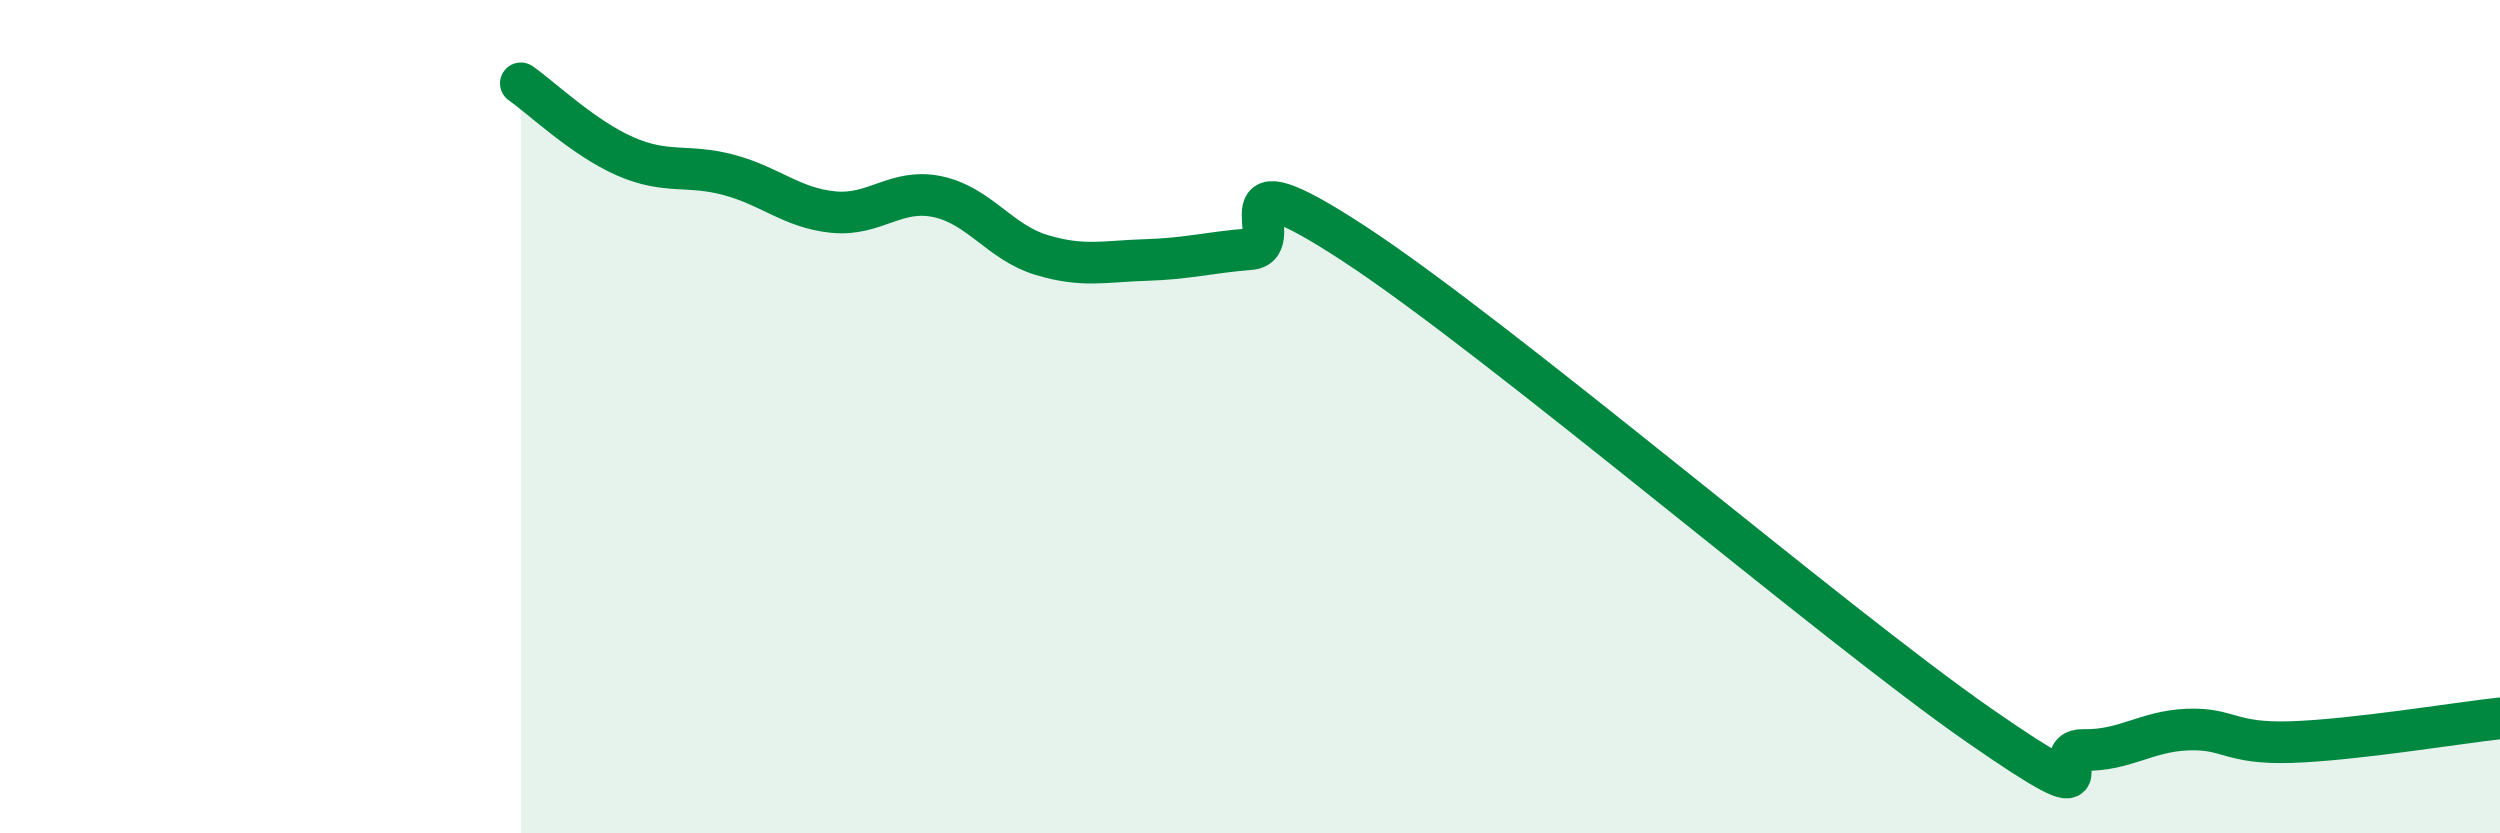 
    <svg width="60" height="20" viewBox="0 0 60 20" xmlns="http://www.w3.org/2000/svg">
      <path
        d="M 12.5,2 C 13,2.35 14,3.31 15,3.75 C 16,4.19 16.5,3.93 17.5,4.2 C 18.5,4.47 19,4.99 20,5.09 C 21,5.19 21.5,4.51 22.5,4.72 C 23.5,4.93 24,5.82 25,6.12 C 26,6.42 26.5,6.27 27.5,6.24 C 28.5,6.21 29,6.06 30,5.98 C 31,5.9 29,3.56 32.5,5.85 C 36,8.14 44,14.98 47.5,17.41 C 51,19.84 49,17.98 50,18 C 51,18.02 51.5,17.55 52.5,17.51 C 53.5,17.47 53.5,17.86 55,17.81 C 56.5,17.76 59,17.35 60,17.24L60 20L12.5 20Z"
        fill="#008740"
        opacity="0.1"
        stroke-linecap="round"
        stroke-linejoin="round"
      />
      <path
        d="M 12.5,2 C 13,2.35 14,3.31 15,3.75 C 16,4.19 16.5,3.93 17.5,4.2 C 18.5,4.47 19,4.99 20,5.09 C 21,5.19 21.5,4.51 22.5,4.72 C 23.5,4.93 24,5.82 25,6.12 C 26,6.42 26.5,6.27 27.5,6.24 C 28.5,6.21 29,6.06 30,5.98 C 31,5.9 29,3.56 32.5,5.85 C 36,8.14 44,14.98 47.5,17.41 C 51,19.84 49,17.98 50,18 C 51,18.02 51.5,17.55 52.5,17.51 C 53.5,17.47 53.5,17.86 55,17.81 C 56.5,17.76 59,17.35 60,17.24"
        stroke="#008740"
        stroke-width="1"
        fill="none"
        stroke-linecap="round"
        stroke-linejoin="round"
      />
    </svg>
  